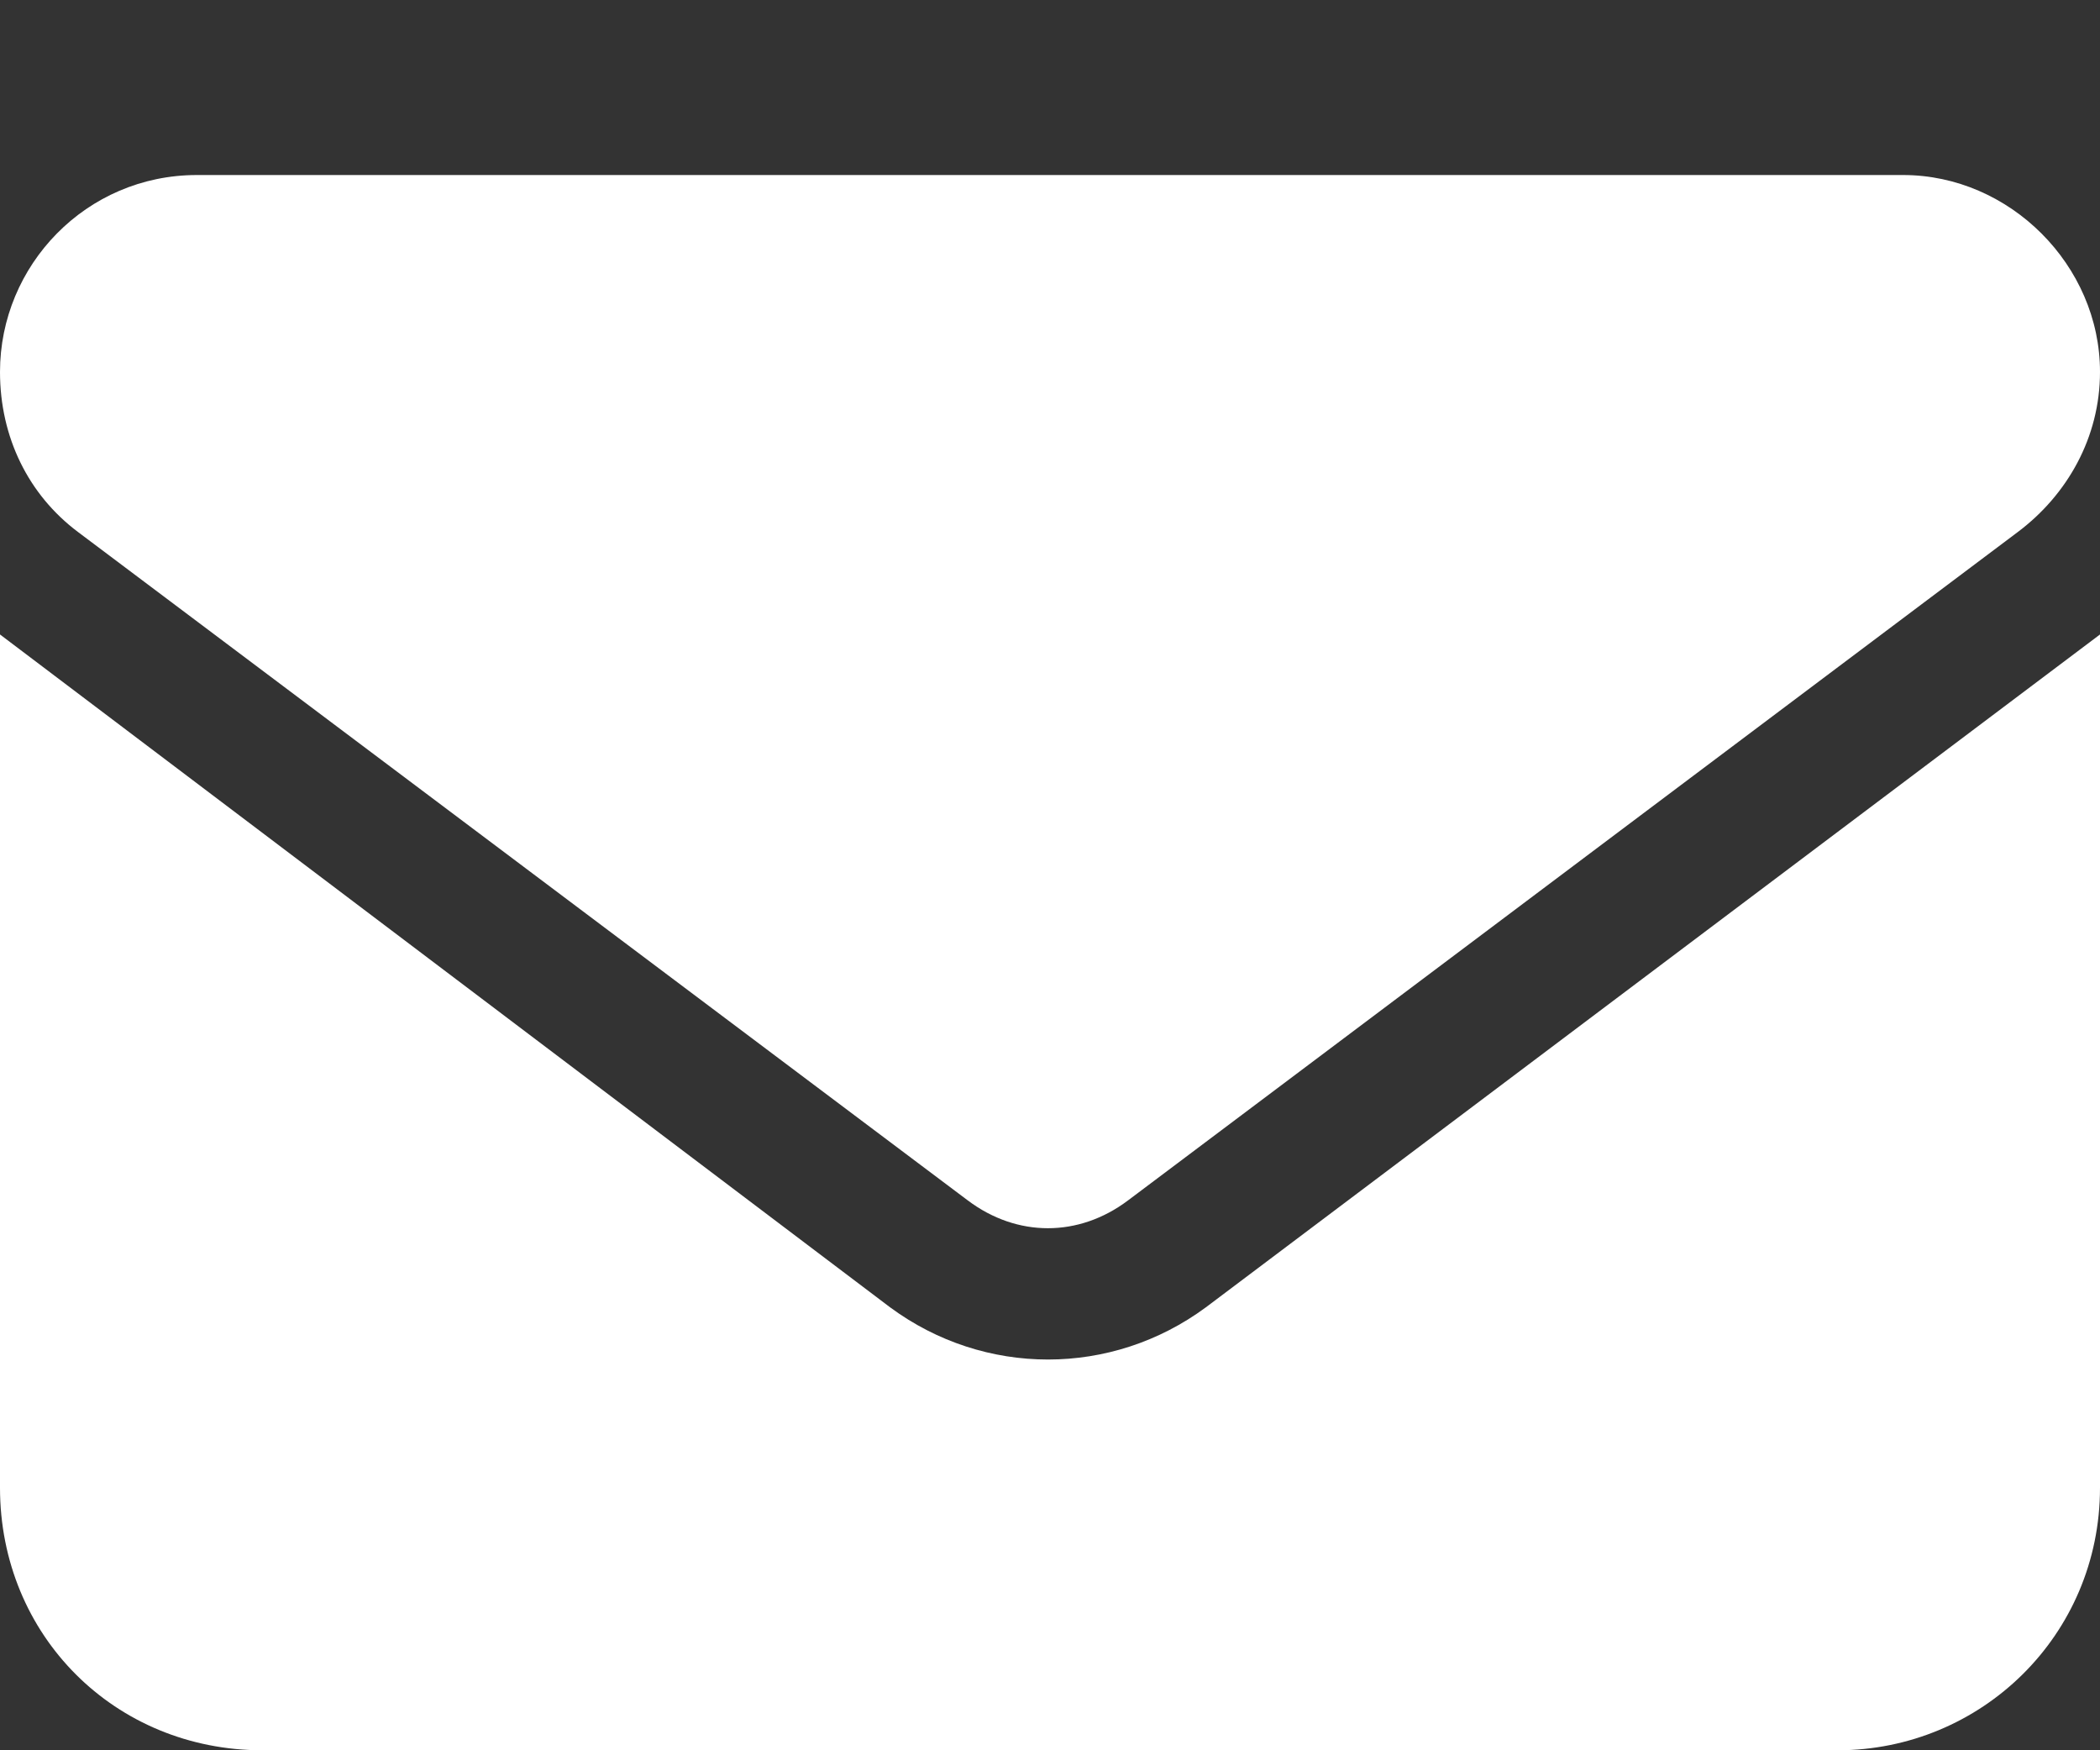 <svg width="12" height="10" viewBox="0 0 12 10" fill="none" xmlns="http://www.w3.org/2000/svg">
<rect x="0" y="0" width="12" height="10" fill="#333333" stroke="none"/>
<path d="M1.125 1H10.875C11.484 1 12 1.516 12 2.125C12 2.5 11.812 2.828 11.531 3.039L6.445 6.859C6.164 7.07 5.812 7.07 5.531 6.859L0.445 3.039C0.164 2.828 0 2.5 0 2.125C0 1.516 0.492 1 1.125 1ZM0 3.625L5.086 7.469C5.625 7.867 6.352 7.867 6.891 7.469L12 3.625V8.5C12 9.344 11.32 10 10.5 10H1.5C0.656 10 0 9.344 0 8.5V3.625Z" fill="white"/>
</svg>
